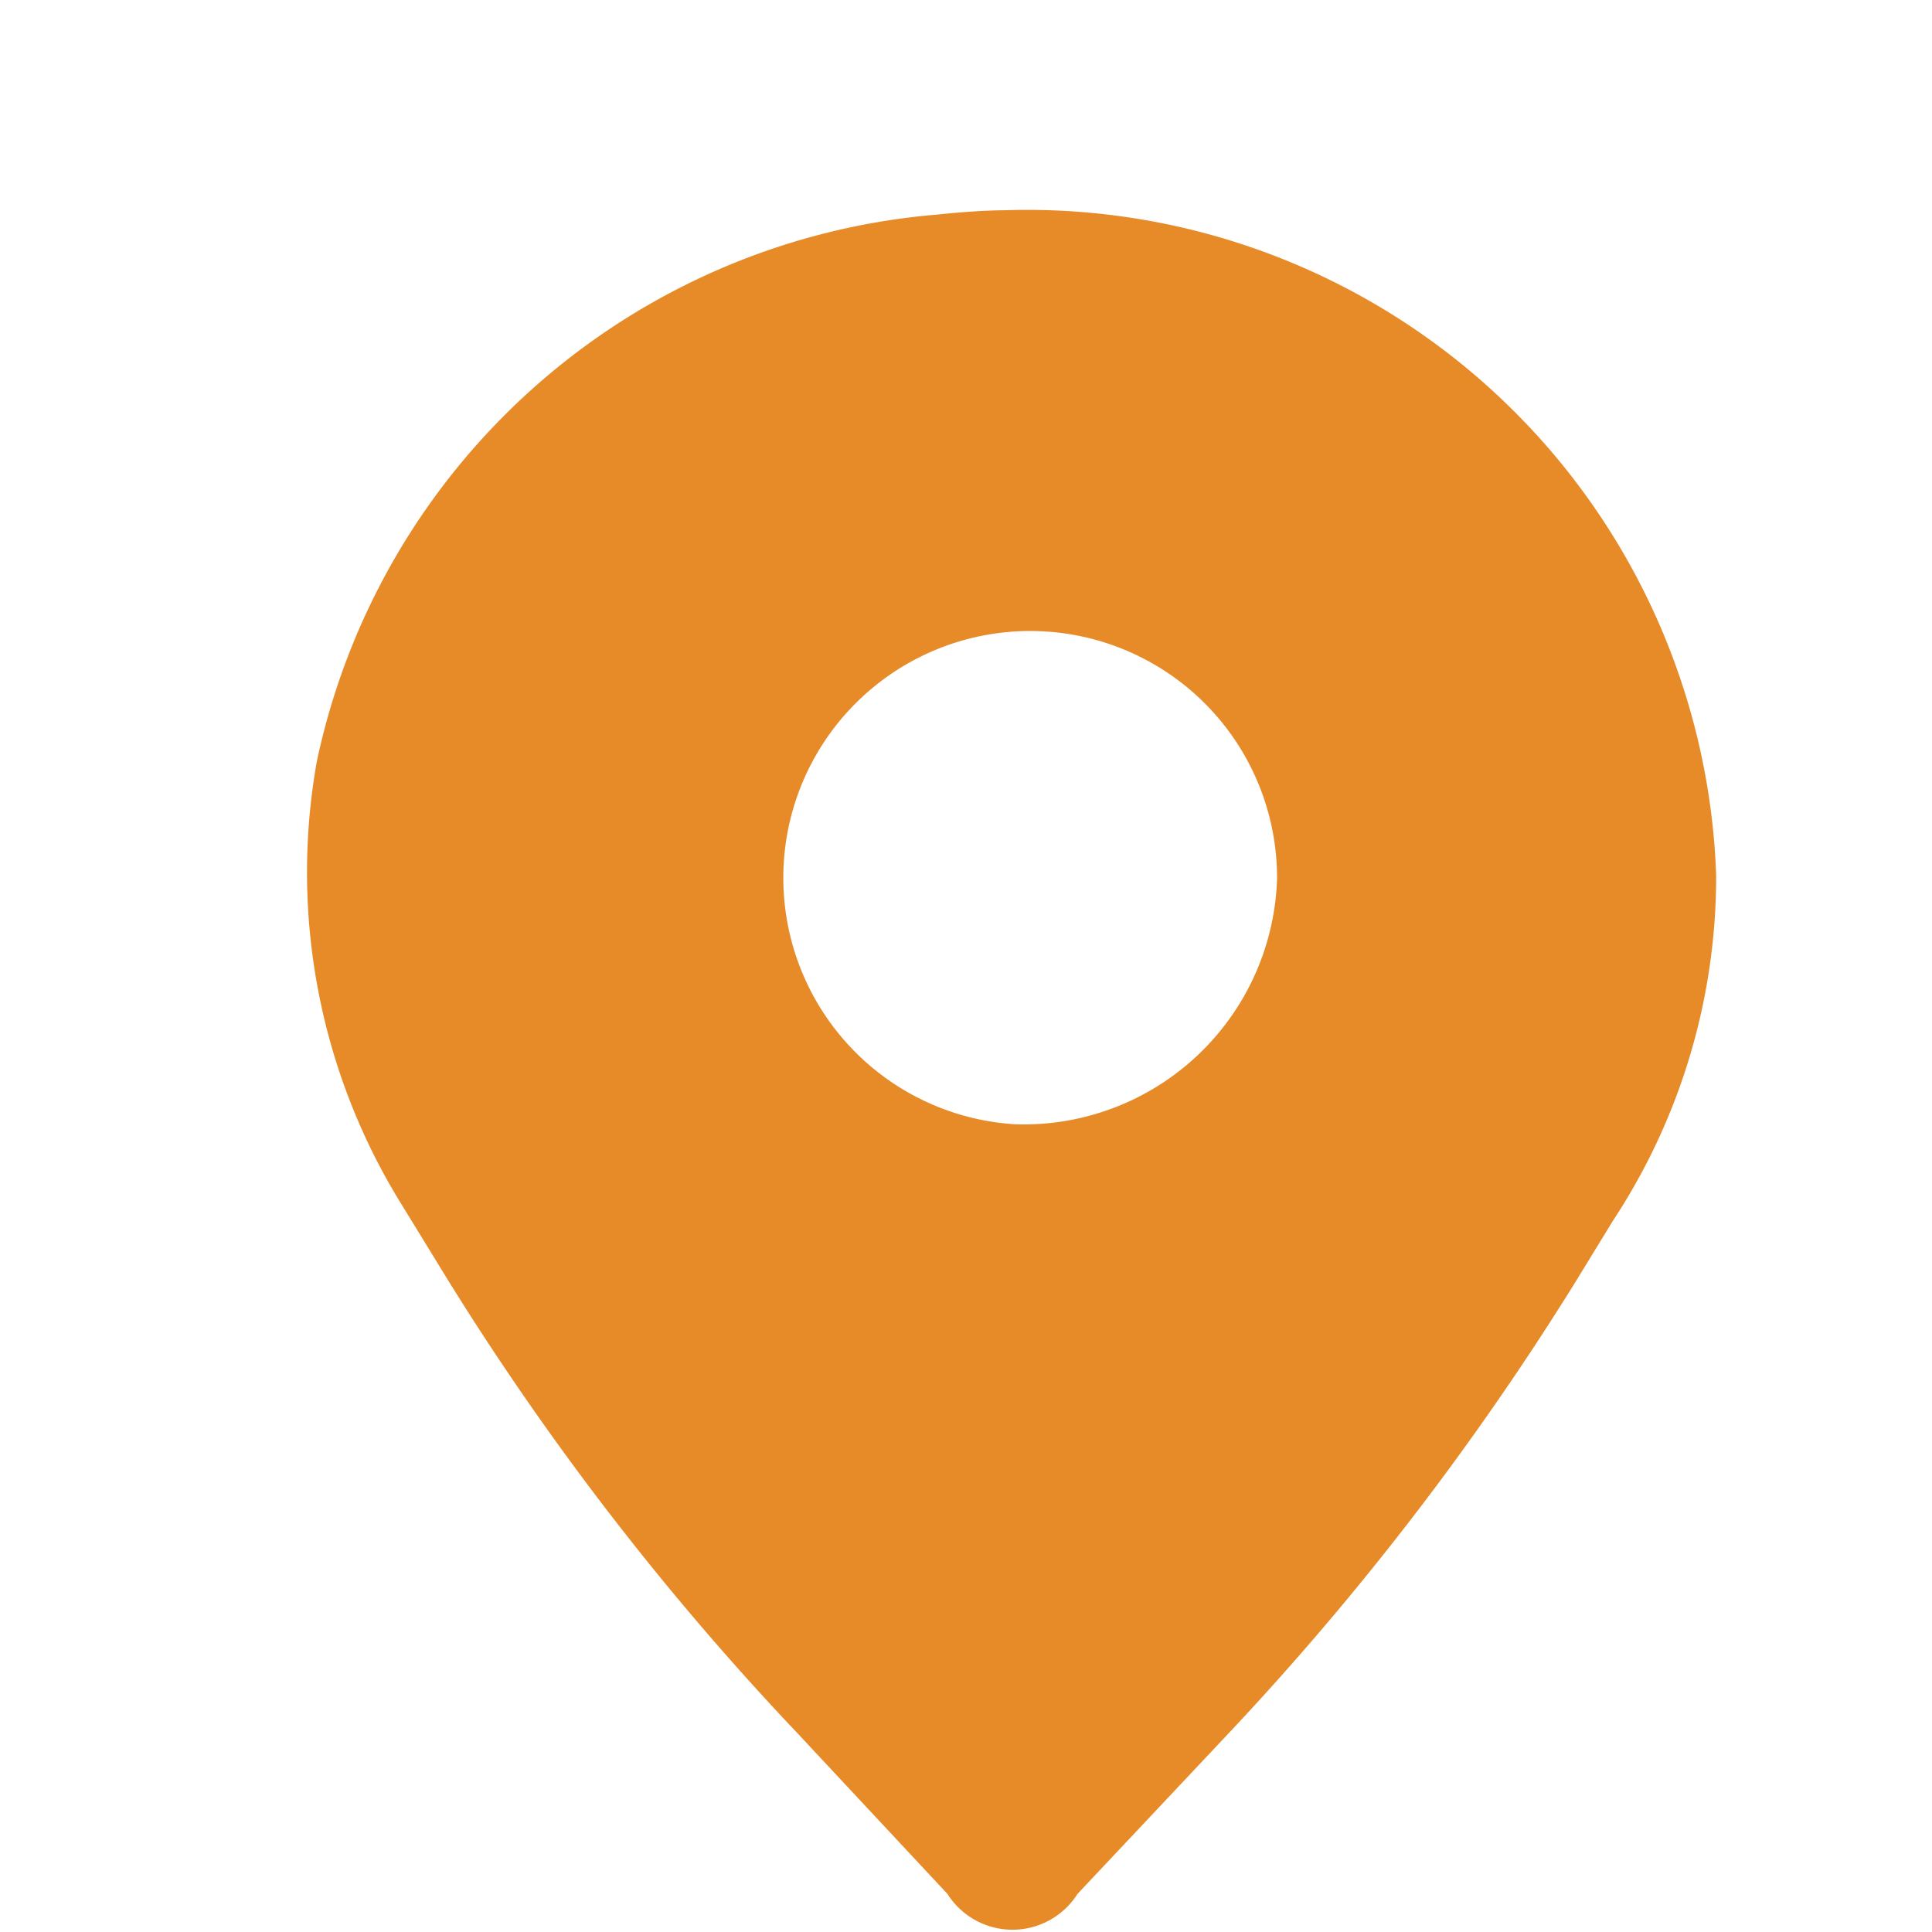 <svg id="icn_map.svg" xmlns="http://www.w3.org/2000/svg" width="18" height="18" viewBox="0 0 18 18">
  <defs>
    <style>
      .cls-1 {
        fill: #fff;
        fill-opacity: 0;
      }

      .cls-2 {
        fill: #e78b29;
        fill-rule: evenodd;
      }
    </style>
  </defs>
  <rect id="長方形_858" data-name="長方形 858" class="cls-1" width="18" height="18" rx="1" ry="1"/>
  <path id="シェイプ_1022" data-name="シェイプ 1022" class="cls-2" d="M544.223,72.5a6.453,6.453,0,0,0-5.771,5.093,5.878,5.878,0,0,0,.8,4.146l0.433,0.706a26.15,26.15,0,0,0,3.242,4.2l1.4,1.5a0.717,0.717,0,0,0,1.212,0l1.4-1.488a26.568,26.568,0,0,0,3.242-4.218l0.346-.565a5.829,5.829,0,0,0,.962-3.221,6.424,6.424,0,0,0-6.635-6.194C544.647,72.461,544.435,72.478,544.223,72.5Zm0.741,8.475a2.3,2.3,0,1,1,2.434-2.288,2.363,2.363,0,0,1-2.433,2.288h0Z" transform="translate(-535.5 -70.5)"/>
</svg>
